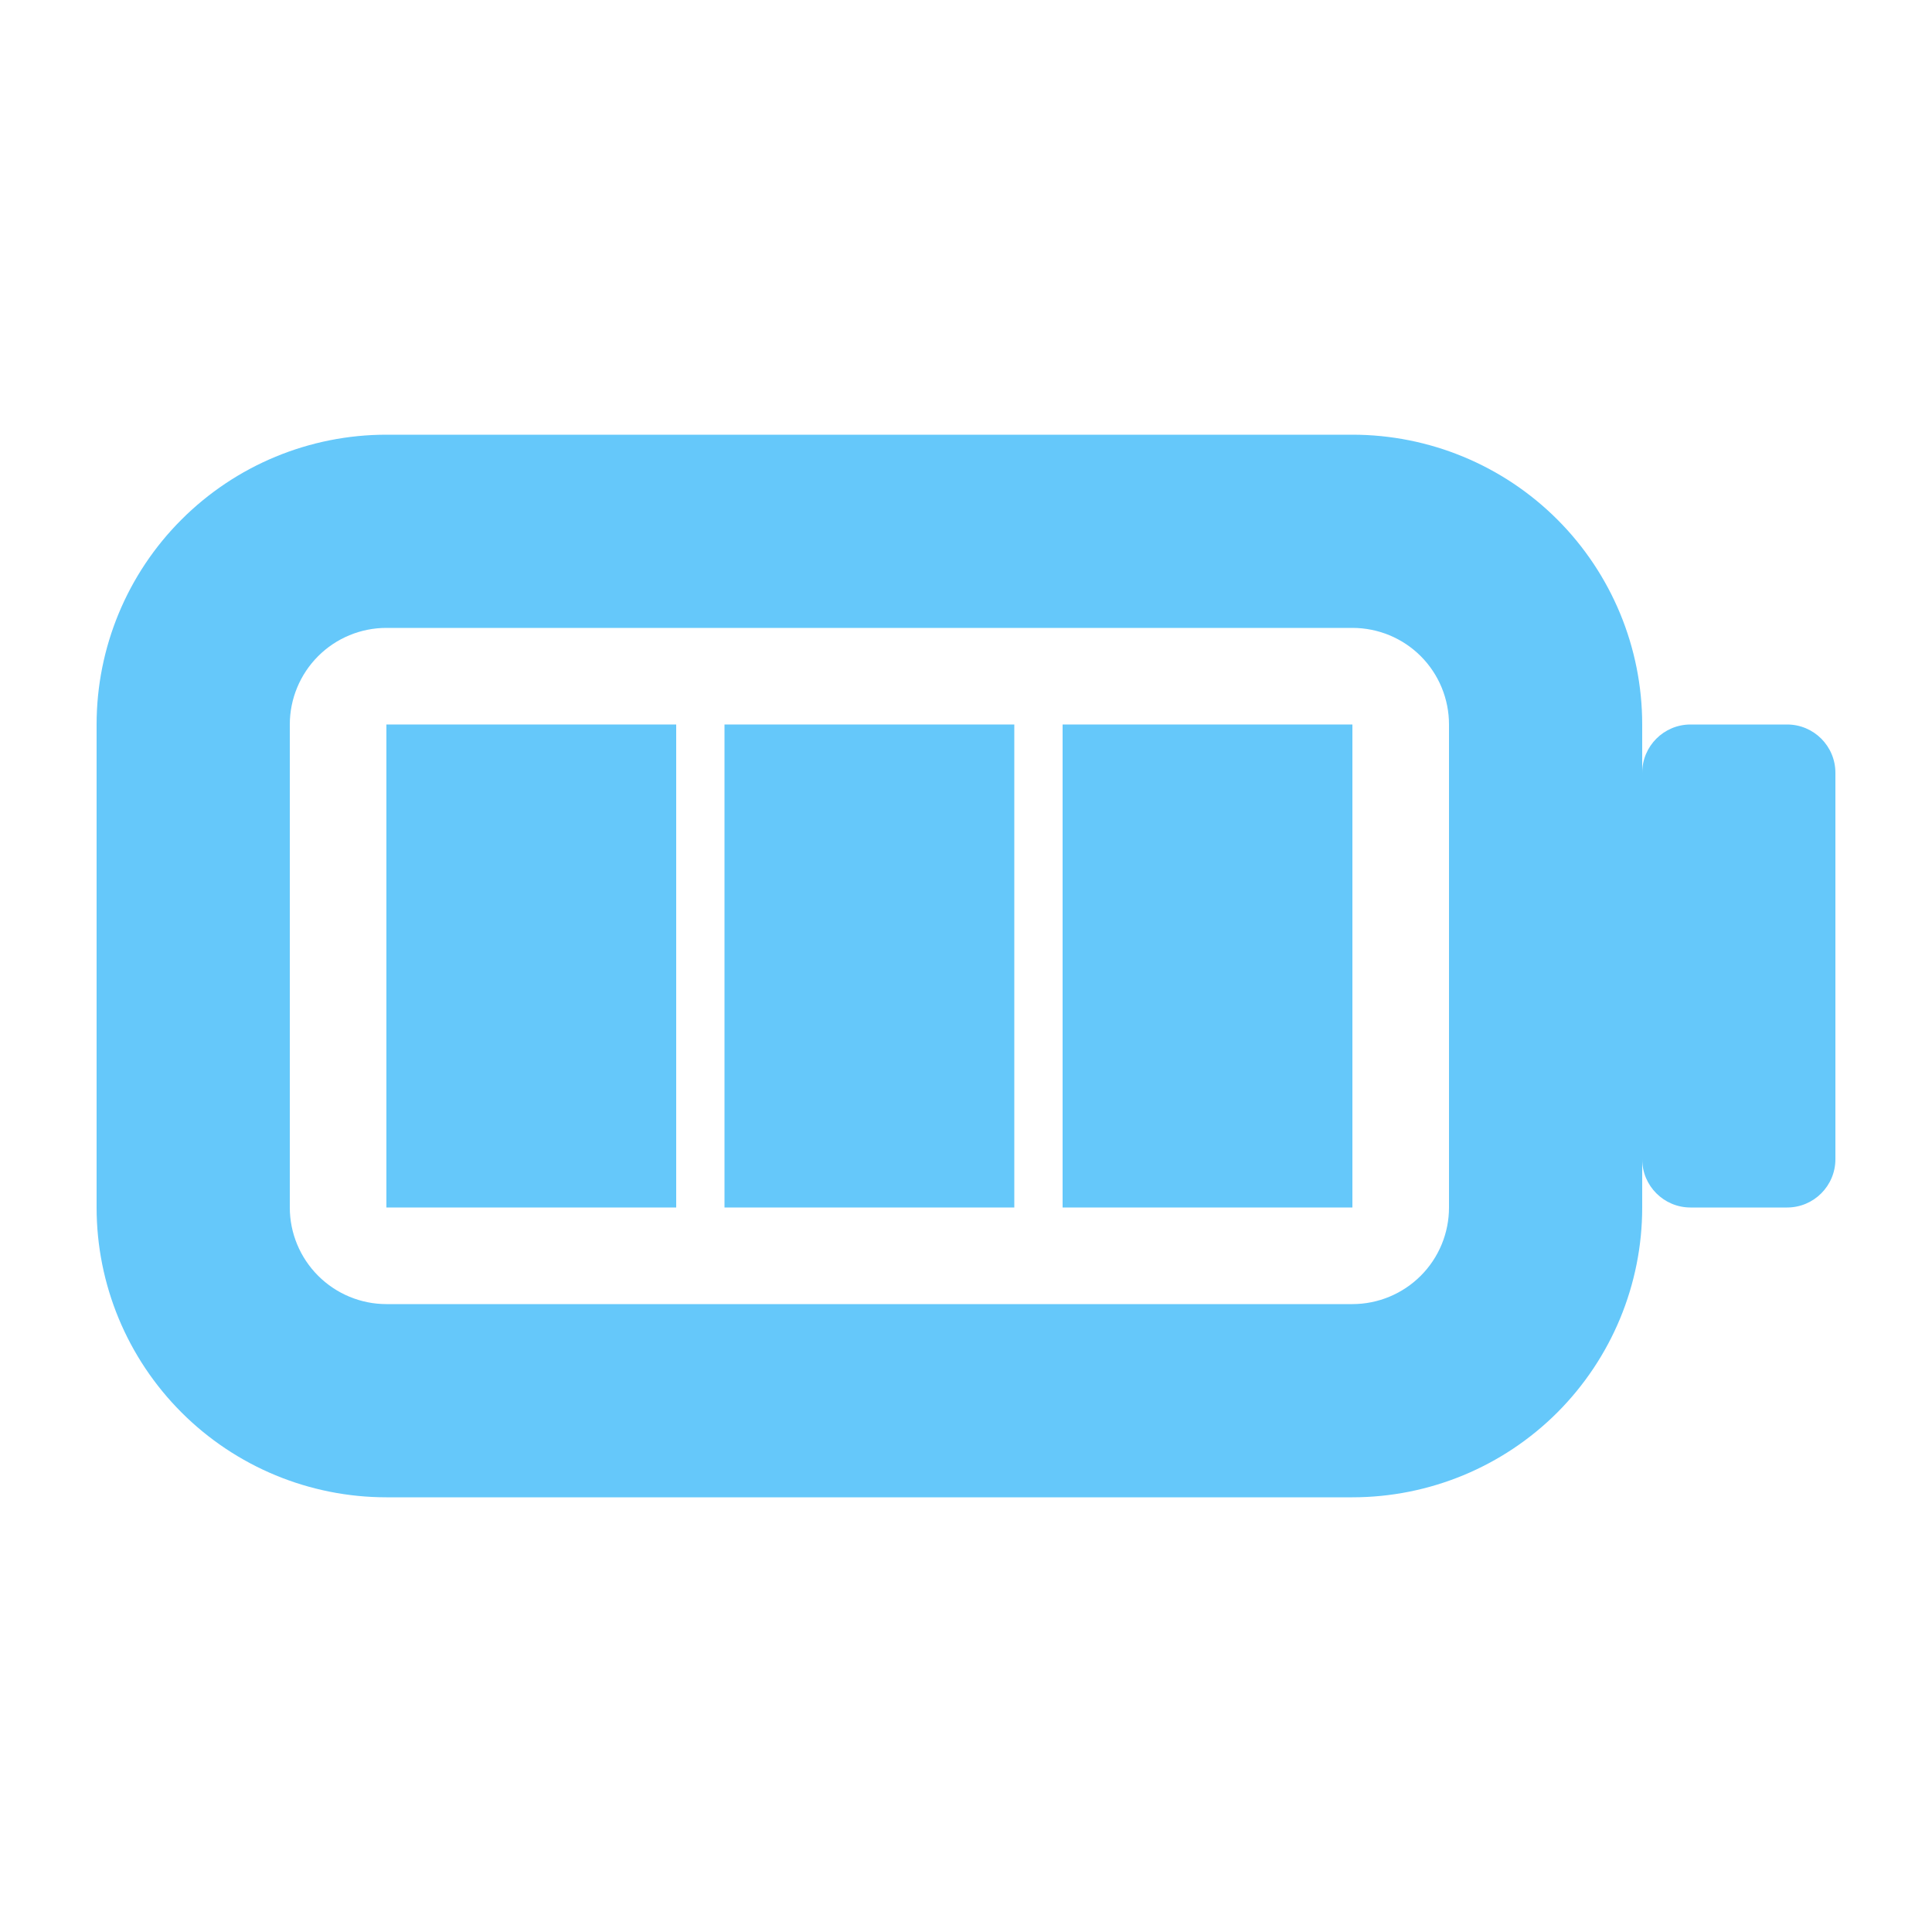 <?xml version="1.0" encoding="UTF-8"?> <svg xmlns="http://www.w3.org/2000/svg" width="24" height="24" viewBox="0 0 24 24" fill="none"><path d="M22.2 9H21C20.669 9 20.4 9.269 20.4 9.6V14.4C20.4 14.731 20.669 15 21 15H22.2C22.532 15 22.8 14.731 22.8 14.4V9.6C22.8 9.269 22.532 9 22.2 9Z" fill="#65C8FA"></path><path d="M4.8 9H8.4V15H4.8V9ZM9 9H12.6V15H9V9ZM13.2 9H16.8V15H13.2V9Z" fill="#65C8FA"></path><path fill-rule="evenodd" clip-rule="evenodd" d="M16.8 5.4H4.8C3.845 5.4 2.93 5.779 2.255 6.454C1.579 7.129 1.2 8.045 1.2 9V15C1.2 15.955 1.579 16.87 2.255 17.546C2.93 18.221 3.845 18.6 4.8 18.6H16.8C17.755 18.6 18.671 18.221 19.346 17.546C20.021 16.87 20.4 15.955 20.4 15V9C20.4 8.045 20.021 7.129 19.346 6.454C18.671 5.779 17.755 5.4 16.8 5.4ZM3.6 9C3.6 8.682 3.727 8.376 3.952 8.151C4.177 7.926 4.482 7.8 4.8 7.8H16.8C17.119 7.8 17.424 7.926 17.649 8.151C17.874 8.376 18 8.682 18 9V15C18 15.318 17.874 15.623 17.649 15.848C17.424 16.073 17.119 16.2 16.8 16.2H4.8C4.482 16.2 4.177 16.073 3.952 15.848C3.727 15.623 3.6 15.318 3.6 15V9Z" fill="#65C8FA"></path></svg> 
